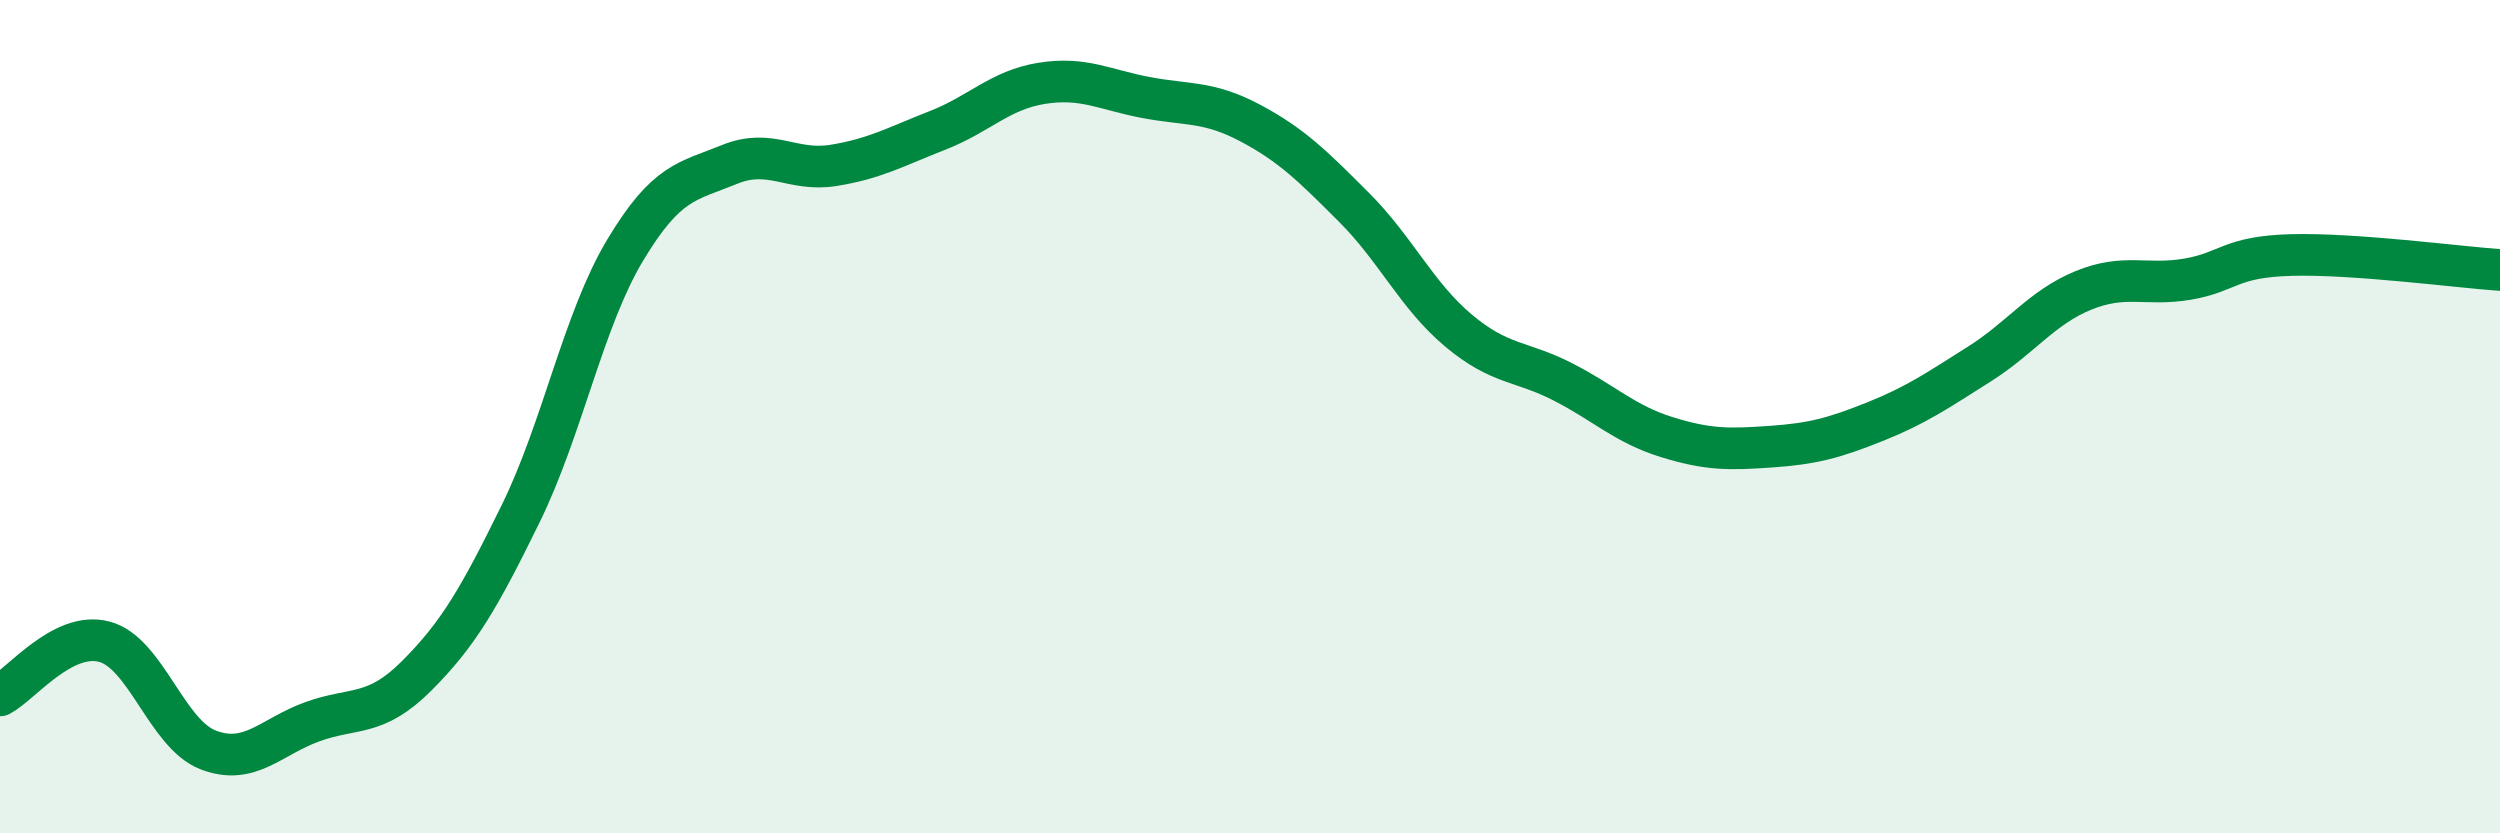 
    <svg width="60" height="20" viewBox="0 0 60 20" xmlns="http://www.w3.org/2000/svg">
      <path
        d="M 0,16.69 C 0.5,16.43 1.5,15.14 2.5,15.4 C 3.5,15.66 4,17.62 5,18 C 6,18.38 6.5,17.68 7.5,17.32 C 8.5,16.96 9,17.22 10,16.22 C 11,15.22 11.5,14.36 12.5,12.32 C 13.5,10.28 14,7.68 15,6.01 C 16,4.34 16.5,4.36 17.5,3.95 C 18.5,3.54 19,4.13 20,3.97 C 21,3.81 21.5,3.52 22.5,3.13 C 23.5,2.74 24,2.16 25,2 C 26,1.84 26.5,2.15 27.5,2.34 C 28.5,2.53 29,2.42 30,2.95 C 31,3.48 31.5,3.98 32.5,4.98 C 33.5,5.98 34,7.09 35,7.93 C 36,8.77 36.5,8.65 37.5,9.16 C 38.5,9.67 39,10.18 40,10.49 C 41,10.8 41.5,10.79 42.5,10.72 C 43.5,10.65 44,10.52 45,10.12 C 46,9.72 46.5,9.37 47.5,8.74 C 48.5,8.11 49,7.38 50,6.97 C 51,6.56 51.5,6.87 52.5,6.7 C 53.5,6.53 53.5,6.16 55,6.12 C 56.5,6.08 59,6.41 60,6.48L60 20L0 20Z"
        fill="#008740"
        opacity="0.1"
        stroke-linecap="round"
        stroke-linejoin="round"
      />
      <path
        d="M 0,16.69 C 0.5,16.43 1.5,15.14 2.5,15.4 C 3.5,15.66 4,17.62 5,18 C 6,18.38 6.5,17.68 7.5,17.32 C 8.5,16.96 9,17.22 10,16.22 C 11,15.22 11.5,14.36 12.5,12.32 C 13.5,10.28 14,7.68 15,6.01 C 16,4.34 16.5,4.36 17.5,3.95 C 18.5,3.54 19,4.13 20,3.97 C 21,3.81 21.5,3.52 22.5,3.13 C 23.5,2.74 24,2.16 25,2 C 26,1.84 26.5,2.15 27.5,2.34 C 28.5,2.53 29,2.42 30,2.95 C 31,3.48 31.5,3.98 32.5,4.98 C 33.5,5.98 34,7.09 35,7.93 C 36,8.77 36.5,8.65 37.5,9.16 C 38.5,9.67 39,10.18 40,10.49 C 41,10.8 41.5,10.79 42.5,10.72 C 43.5,10.65 44,10.52 45,10.12 C 46,9.72 46.5,9.37 47.5,8.74 C 48.5,8.11 49,7.38 50,6.97 C 51,6.56 51.5,6.87 52.5,6.7 C 53.5,6.53 53.5,6.16 55,6.12 C 56.5,6.08 59,6.41 60,6.48"
        stroke="#008740"
        stroke-width="1"
        fill="none"
        stroke-linecap="round"
        stroke-linejoin="round"
      />
    </svg>
  
